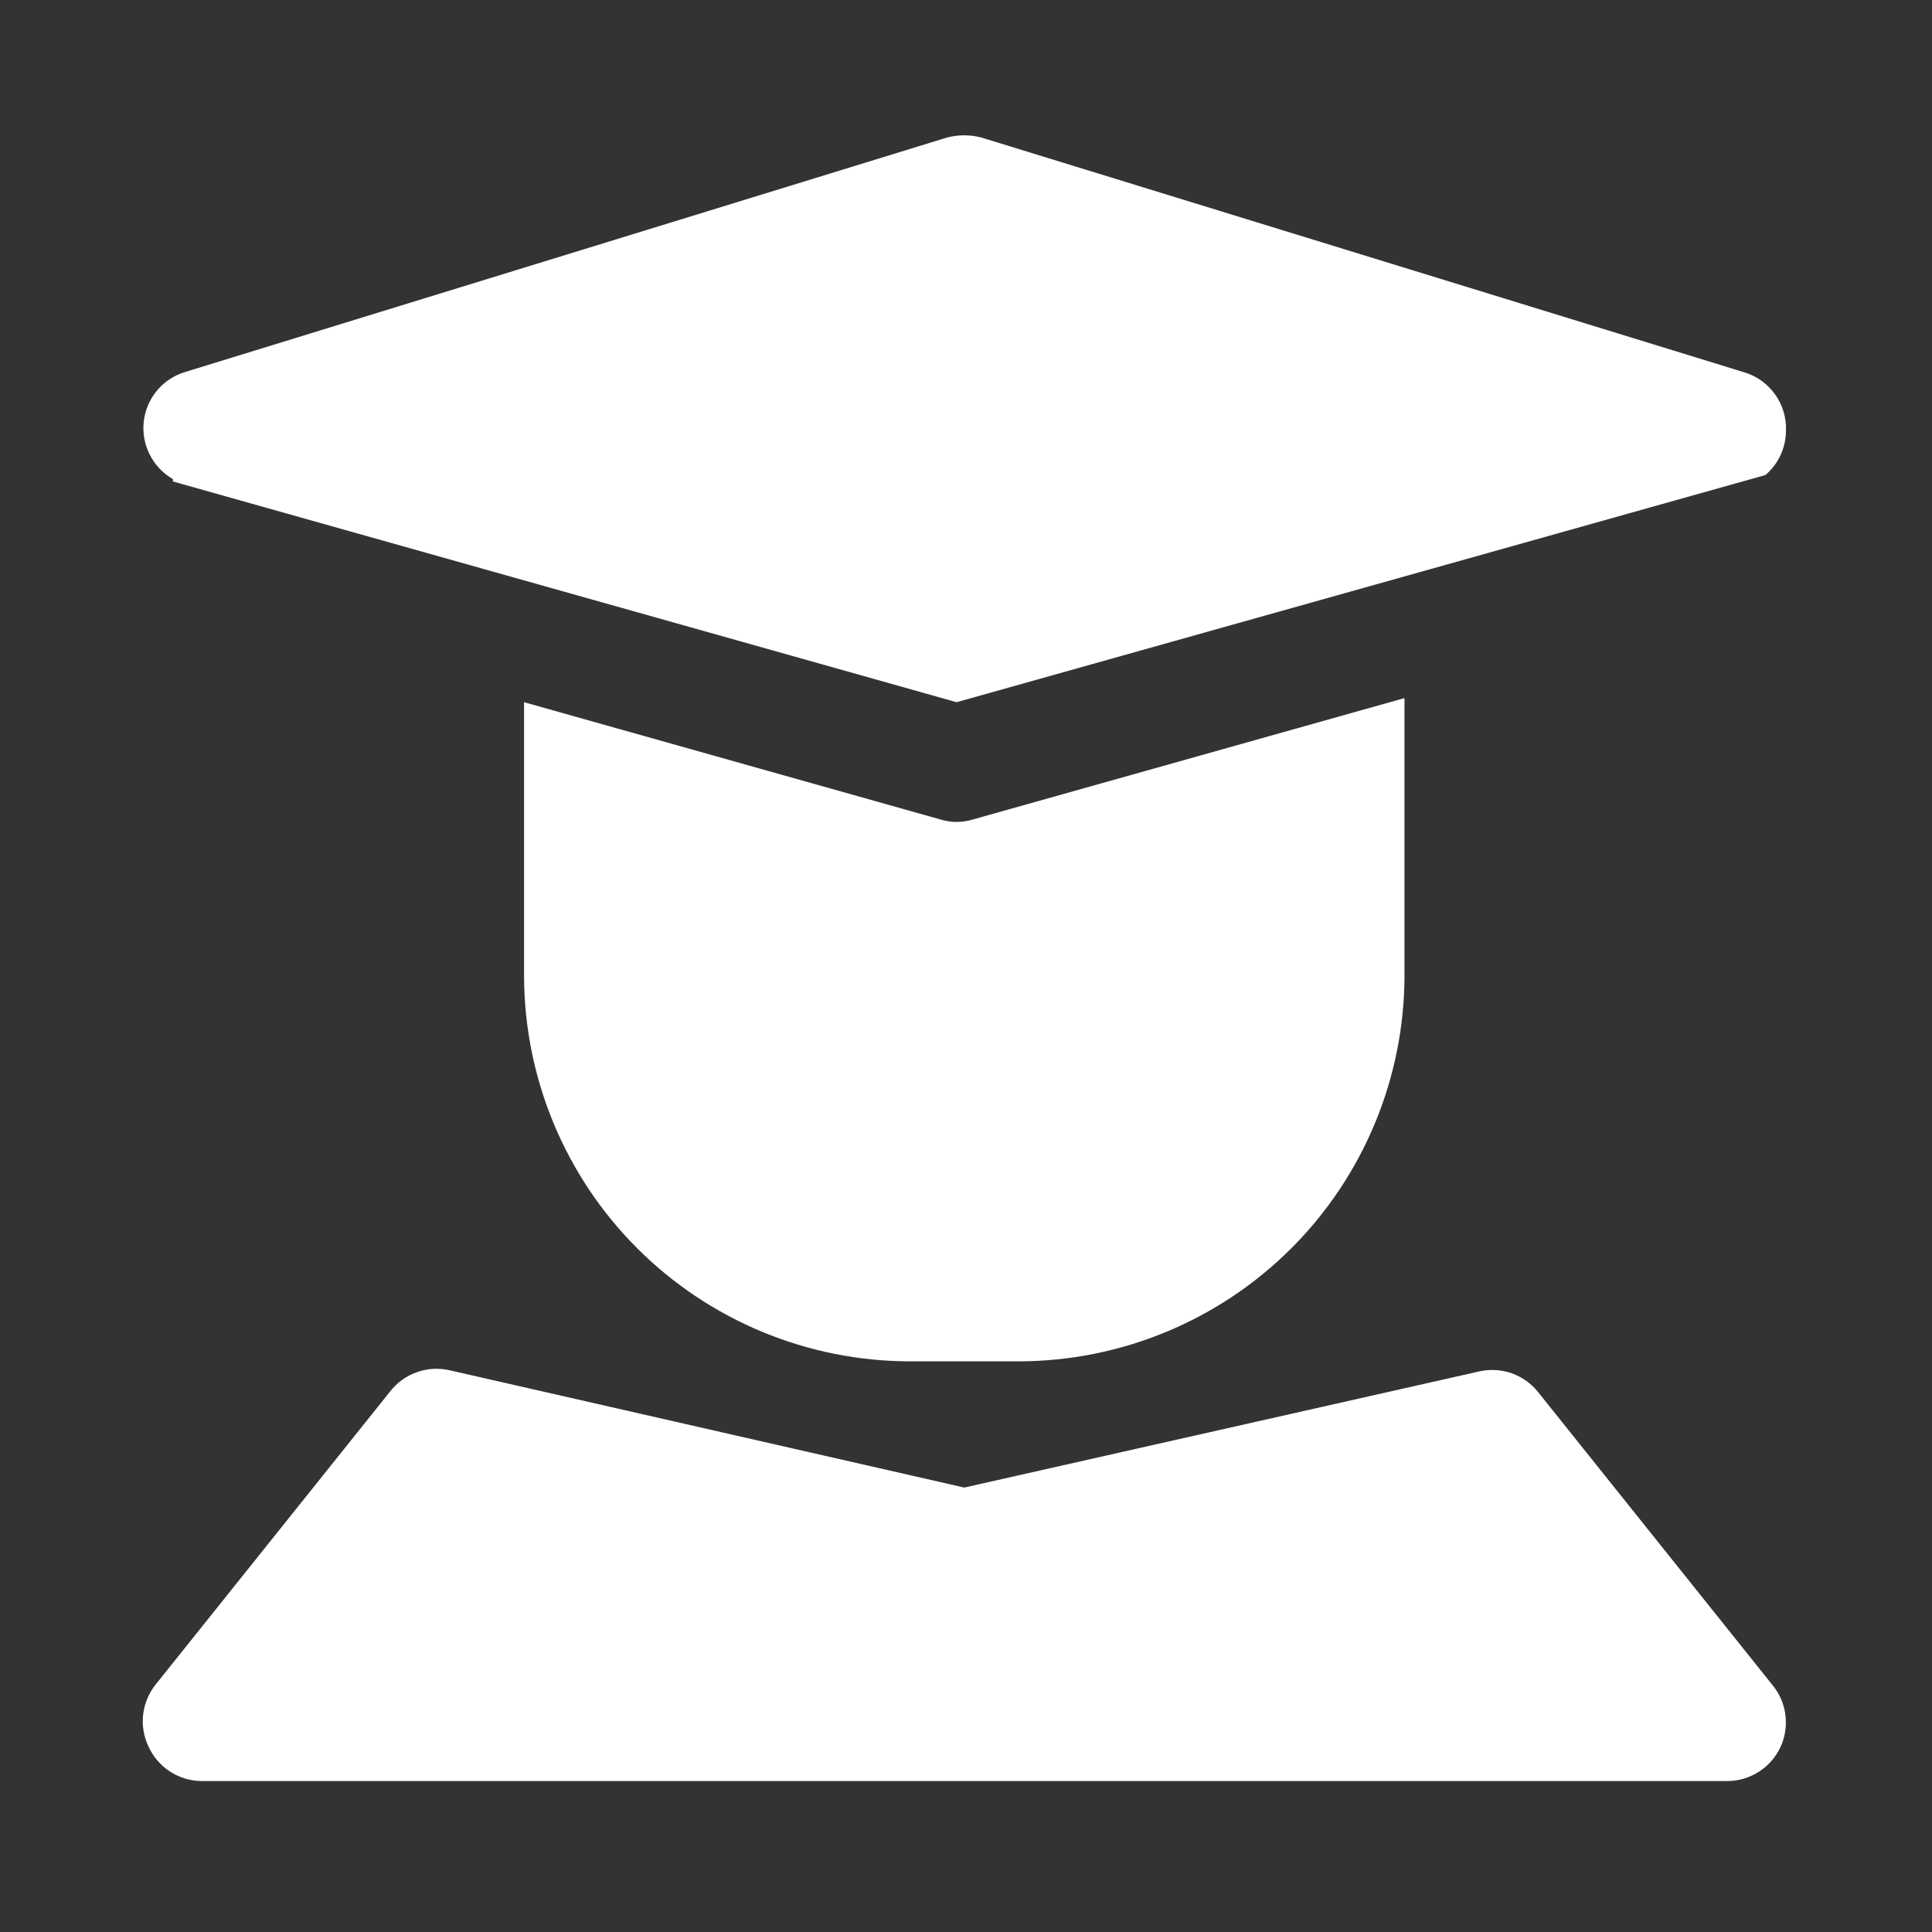 <?xml version="1.0" encoding="UTF-8"?> <svg xmlns="http://www.w3.org/2000/svg" width="24" height="24" viewBox="0 0 24 24" fill="none"><rect x="0" y="0" width="24" height="24" fill="#333333" stroke="none"/><path d="M22.027 20.943L19.11 17.297C19.026 17.19 18.913 17.108 18.784 17.061C18.655 17.015 18.515 17.006 18.381 17.035L11.979 18.479L5.577 17.02C5.443 16.991 5.304 17 5.175 17.047C5.046 17.093 4.933 17.175 4.848 17.283L1.931 20.929C1.847 21.035 1.794 21.164 1.778 21.299C1.763 21.434 1.785 21.571 1.844 21.694C1.901 21.821 1.993 21.929 2.109 22.005C2.225 22.081 2.361 22.123 2.5 22.125H21.458C21.596 22.124 21.73 22.085 21.846 22.011C21.963 21.938 22.055 21.833 22.115 21.709C22.173 21.586 22.196 21.449 22.18 21.314C22.165 21.178 22.112 21.05 22.027 20.943Z" fill="white"></path><path d="M2.148 5.981L11.883 8.723L21.931 5.901C22.01 5.833 22.074 5.749 22.118 5.655C22.162 5.561 22.185 5.458 22.186 5.354C22.193 5.192 22.146 5.033 22.052 4.901C21.958 4.769 21.823 4.671 21.668 4.625L12.189 1.708C12.05 1.672 11.905 1.672 11.766 1.708L2.287 4.625C2.152 4.668 2.033 4.75 1.944 4.859C1.855 4.969 1.8 5.102 1.785 5.243C1.771 5.384 1.797 5.526 1.862 5.651C1.926 5.777 2.026 5.882 2.148 5.952V5.981Z" fill="white"></path><path d="M12.081 10.181C11.952 10.22 11.815 10.22 11.687 10.181L6.51 8.723V12.121C6.512 13.39 7.017 14.608 7.915 15.506C8.813 16.404 10.03 16.909 11.3 16.911H12.657C13.927 16.909 15.144 16.404 16.042 15.506C16.94 14.608 17.445 13.39 17.447 12.121V8.672L12.081 10.181Z" fill="white"></path></svg> 
